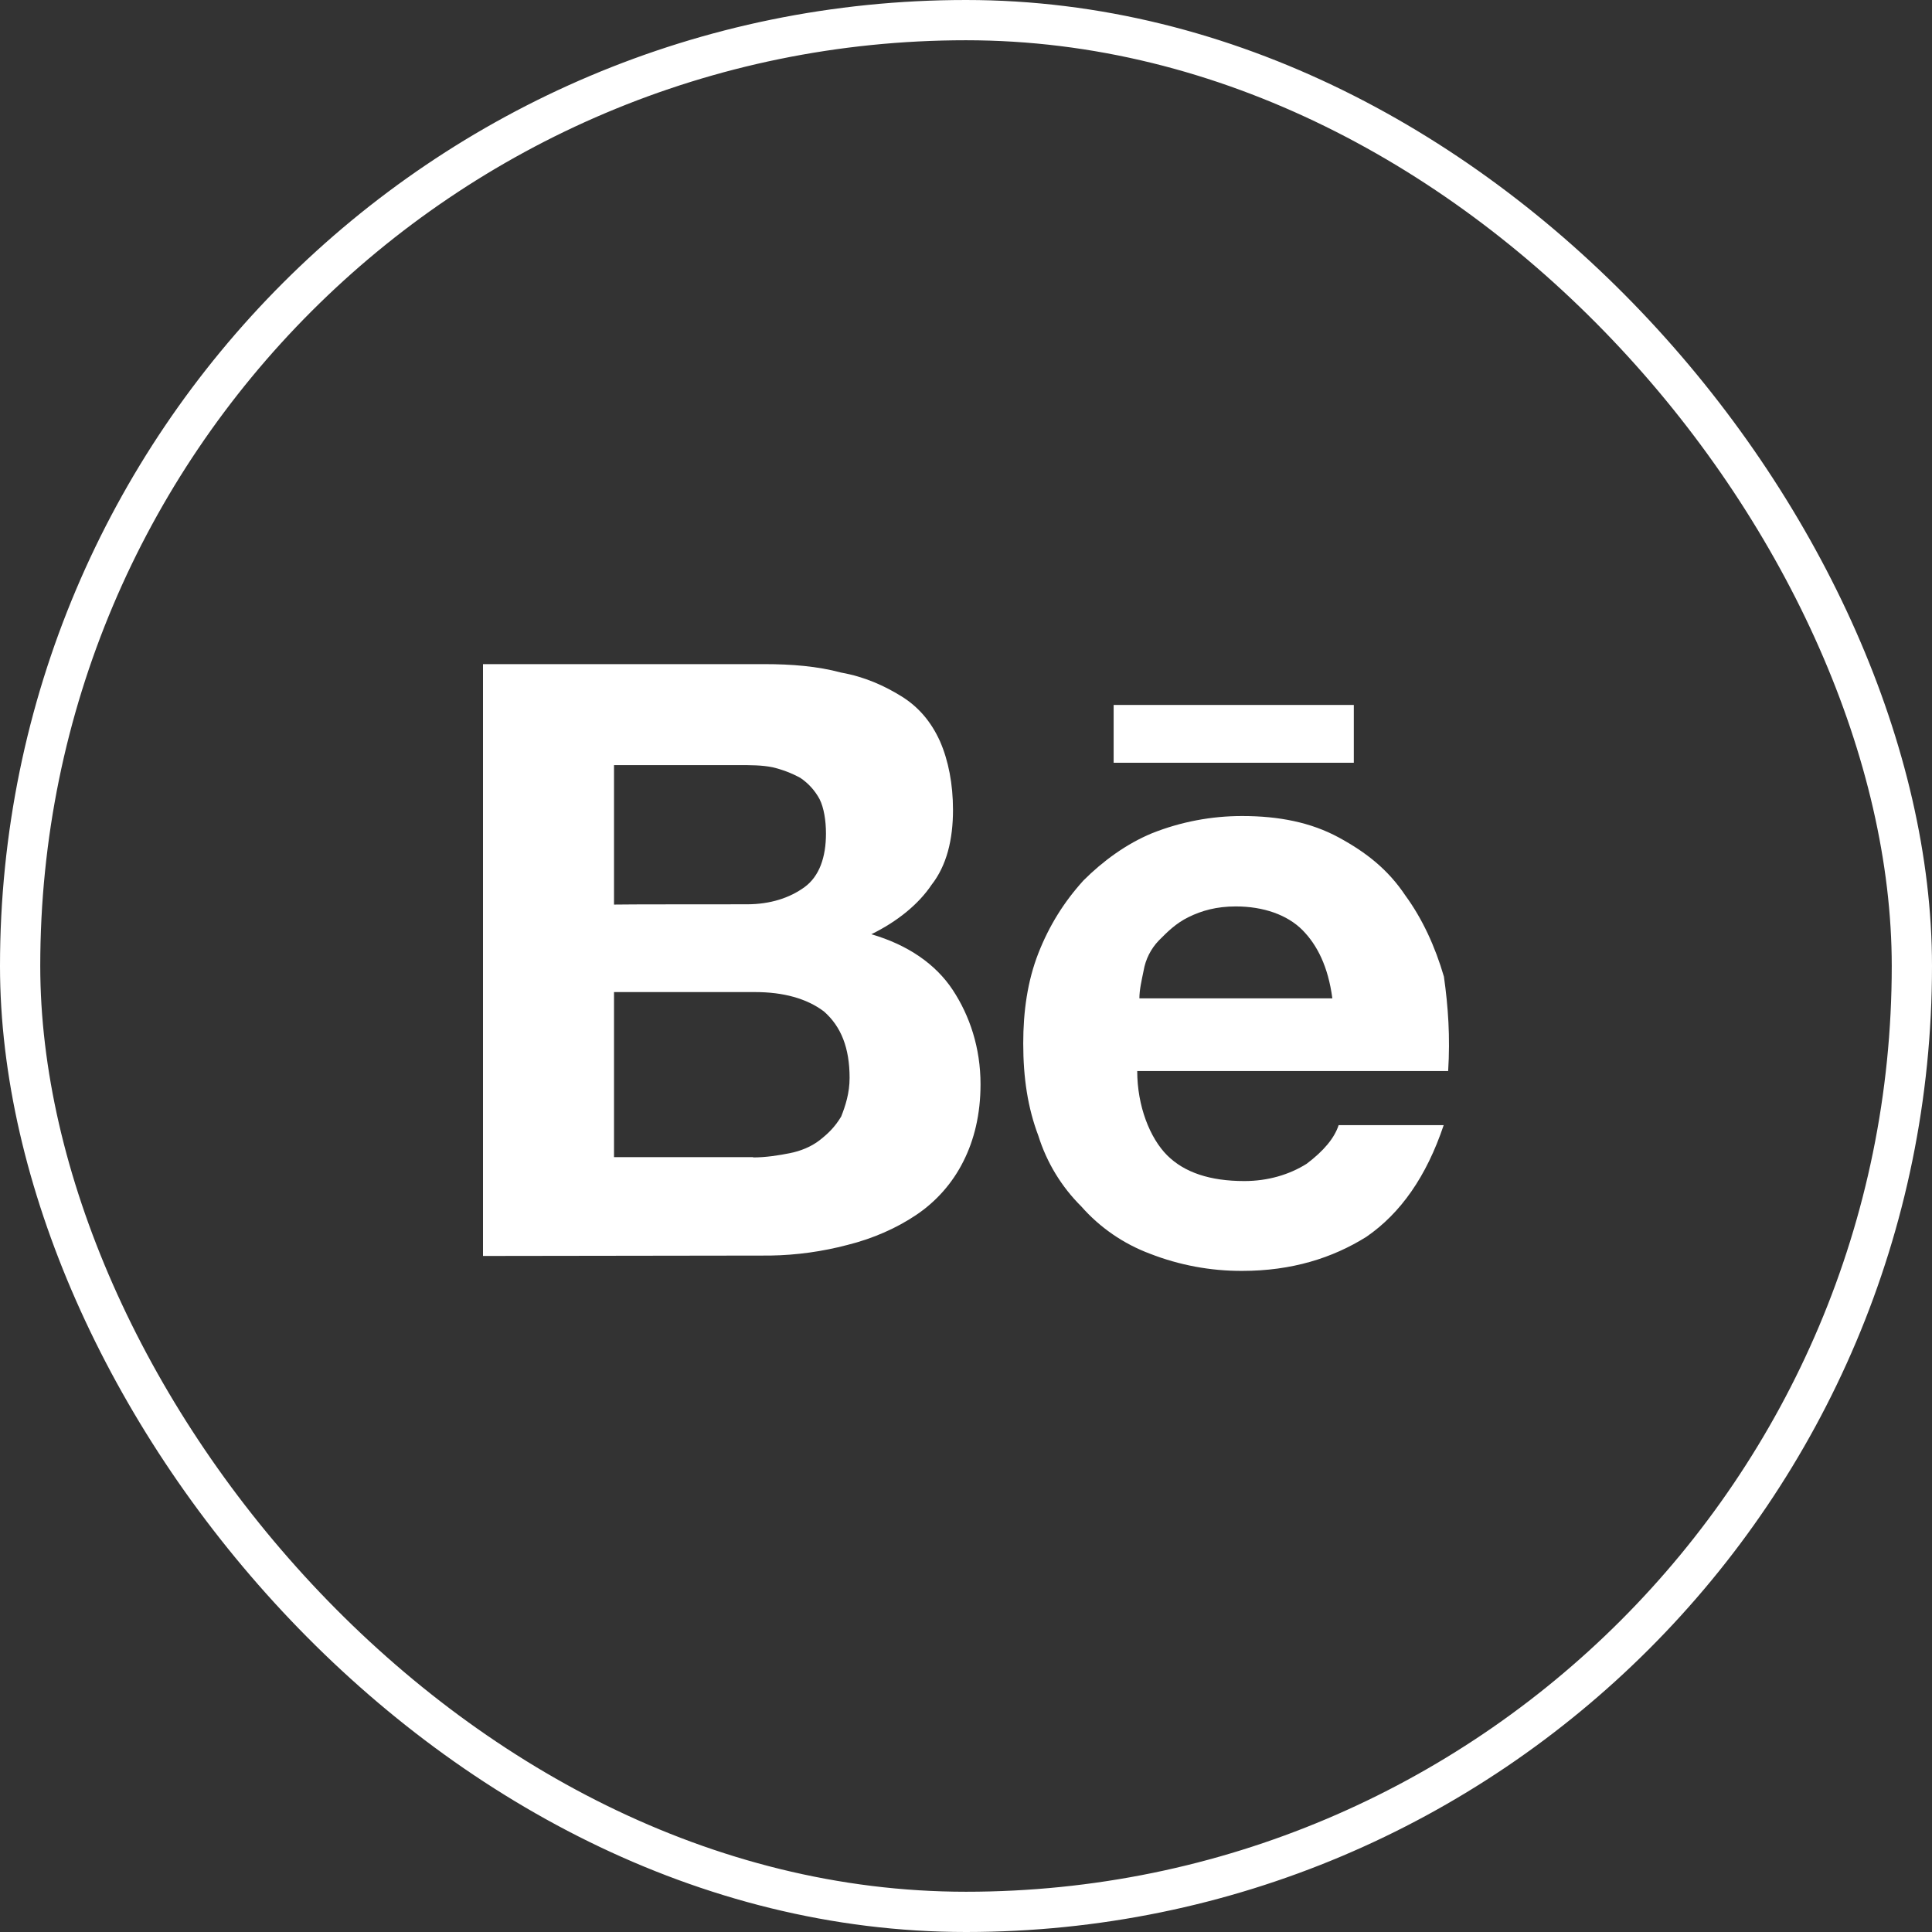 <svg width="48" height="48" viewBox="0 0 48 48" fill="none" xmlns="http://www.w3.org/2000/svg">
<rect x="0" y="0" width="48" height="48" fill="#333333" stroke="none"/>
<rect x="0.5" y="0.5" width="47" height="47" rx="23.5" stroke="white"/>
<path d="M18.981 16.5C19.672 16.5 20.311 16.552 20.898 16.71C21.483 16.815 21.965 17.034 22.392 17.297C22.821 17.561 23.137 17.936 23.354 18.417C23.564 18.897 23.677 19.483 23.677 20.122C23.677 20.866 23.518 21.506 23.143 21.985C22.821 22.465 22.294 22.895 21.648 23.211C22.557 23.475 23.248 23.955 23.67 24.594C24.091 25.233 24.361 26.029 24.361 26.939C24.361 27.683 24.204 28.322 23.934 28.855C23.665 29.393 23.261 29.851 22.761 30.186C22.281 30.509 21.695 30.771 21.055 30.93C20.43 31.095 19.786 31.184 19.139 31.194L12 31.204V16.5H18.981ZM18.553 22.467C19.139 22.467 19.619 22.309 19.989 22.04C20.358 21.77 20.521 21.294 20.521 20.709C20.521 20.385 20.469 20.07 20.364 19.858C20.25 19.644 20.085 19.461 19.884 19.326C19.666 19.207 19.434 19.119 19.192 19.062C18.928 19.009 18.659 19.009 18.342 19.009H15.255V22.474C15.255 22.467 18.553 22.467 18.553 22.467ZM18.711 28.756C19.034 28.756 19.35 28.704 19.62 28.651C19.884 28.599 20.154 28.492 20.364 28.328C20.574 28.163 20.739 28.005 20.898 27.742C21.003 27.479 21.108 27.156 21.108 26.781C21.108 26.037 20.898 25.503 20.469 25.128C20.041 24.805 19.455 24.648 18.764 24.648H15.255V28.749H18.712L18.711 28.756ZM28.998 28.704C29.427 29.131 30.064 29.343 30.915 29.343C31.5 29.343 32.034 29.184 32.463 28.914C32.891 28.591 33.153 28.275 33.258 27.954H35.868C35.439 29.23 34.8 30.14 33.951 30.726C33.102 31.259 32.087 31.575 30.861 31.575C30.077 31.578 29.3 31.433 28.57 31.148C27.914 30.903 27.328 30.5 26.865 29.974C26.371 29.484 26.005 28.881 25.797 28.216C25.535 27.525 25.422 26.781 25.422 25.924C25.422 25.128 25.527 24.377 25.797 23.685C26.067 22.995 26.436 22.407 26.918 21.875C27.398 21.395 27.984 20.965 28.623 20.701C29.335 20.418 30.096 20.273 30.863 20.274C31.771 20.274 32.568 20.431 33.26 20.806C33.95 21.181 34.485 21.605 34.913 22.244C35.34 22.828 35.657 23.52 35.874 24.265C35.979 25.009 36.032 25.759 35.979 26.61H28.254C28.254 27.48 28.569 28.275 28.998 28.704ZM32.358 23.106C31.983 22.731 31.395 22.52 30.703 22.52C30.224 22.52 29.855 22.625 29.532 22.784C29.209 22.941 28.998 23.159 28.788 23.369C28.592 23.574 28.461 23.834 28.413 24.114C28.359 24.377 28.308 24.594 28.308 24.804H33.102C32.997 24.015 32.728 23.481 32.358 23.106ZM27.668 17.514H33.635V18.95H27.668V17.514Z" fill="white"/>
</svg>
